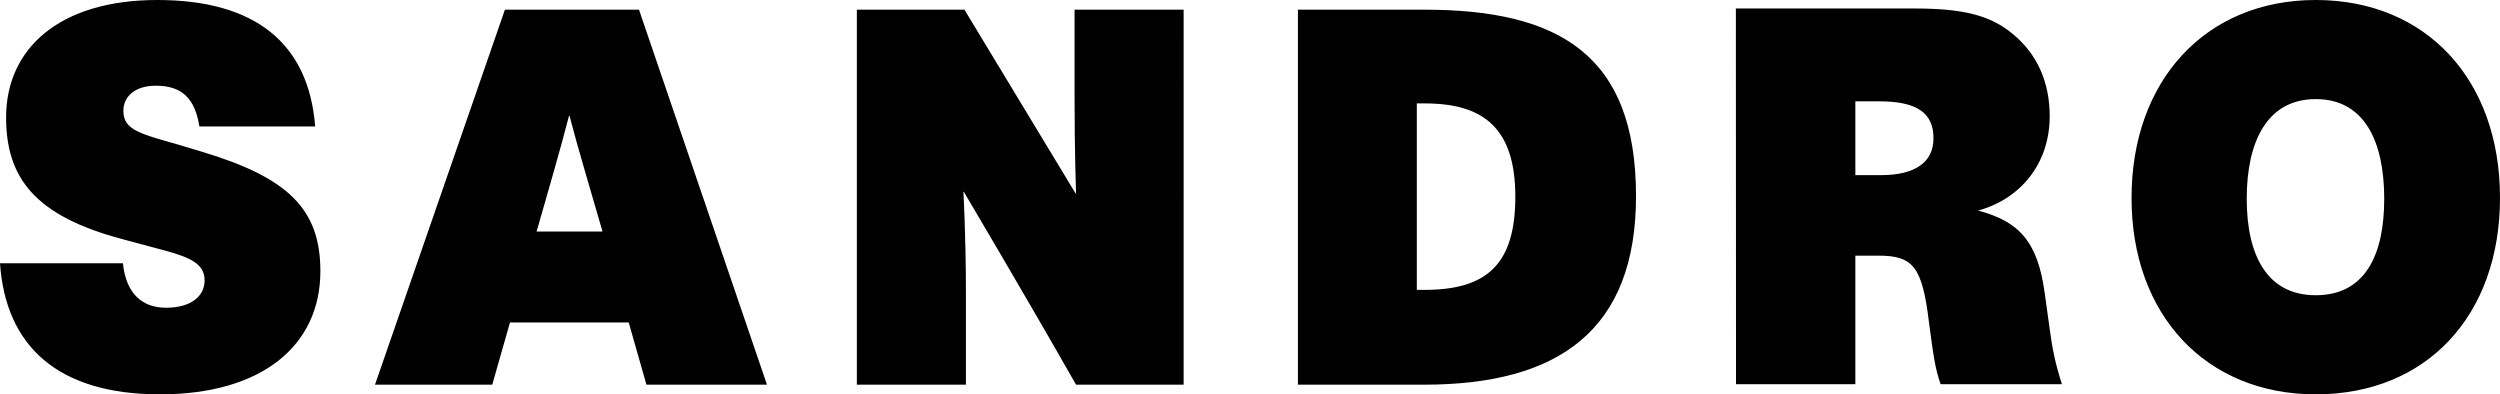 <?xml version="1.0" encoding="utf-8"?>
<!-- Generator: Adobe Illustrator 27.1.1, SVG Export Plug-In . SVG Version: 6.00 Build 0)  -->
<svg version="1.1" id="Calque_1" xmlns="http://www.w3.org/2000/svg" xmlns:xlink="http://www.w3.org/1999/xlink" x="0px" y="0px"
	 viewBox="0 0 1680 265" style="enable-background:new 0 0 1680 265;" xml:space="preserve">
<path d="M1556.2,198.4c-32.4,0-46.4-26.3-46.4-64.8c0-38.5,13.7-67,46.4-67s46,28.4,46,67C1602.2,172.1,1588.9,198.4,1556.2,198.4z
	 M1556.2,265c74.4,0,123.8-52.9,123.8-132.1S1630.5,0,1556.2,0s-123.8,54.4-123.8,132.9C1432.3,211.4,1482.2,265,1556.2,265
	 M1246.8,117.7V68.1h16c25.2,0,36.5,7.6,36.5,24.8c0,16.2-12.3,24.8-35.5,24.8H1246.8z M1166.6,258.2h80.2v-86.4h15.7
	c23.2,0,29.3,7.6,33.8,45c3.1,23.4,4.1,30.6,7.8,41.4h81.5c-5.1-16.2-6.5-24.8-8.2-37.1l-3.4-24.5c-4.8-34.9-17.7-47.9-44.7-55.1
	c28.7-7.9,48.1-31.7,48.1-63.4c0-23-8.5-41.8-24.6-55.1c-15-12.6-33.1-17.3-66.2-17.3h-120.1L1166.6,258.2L1166.6,258.2z
	 M952.1,69.5h5.5c39.6,0,60.7,16.9,60.7,62.7c0,45.7-19.4,62.6-61.1,62.6h-5.1V69.5L952.1,69.5z M872.2,258.5h84.9
	c90.4,0,142.3-36.7,142.3-126.7c0-95.1-51.9-125.3-142.3-125.3h-84.9V258.5z M648.1,6.5h-72.3v252h73.3v-60.8
	c0-40.3-1.7-68.8-1.7-68.8h0.3c0,0,41.6,70.2,75.4,129.6h72.3V6.5h-73.3v58.3c0,37.8,1,65.2,1,65.2h-0.3L648.1,6.5L648.1,6.5z
	 M360.6,155.6c8.9-31,15.7-54.4,21.8-77.8h0.3c6.1,23.4,13.3,46.8,22.2,77.8H360.6z M515.4,258.5l-86-252h-90.1l-87.3,252h78.8
	l11.9-41.8h79.8l11.9,41.8H515.4z M211.8,85c-4.4-56.2-40.6-85-106.1-85C40.2,0,4.1,32.4,4.1,78.9c0,41,19.8,66.2,77.8,81.7
	l28.3,7.6c17.4,4.7,27.3,9,27.3,20.2c0,11.2-9.9,18.4-25.9,18.4c-16,0-26.9-9.4-29-29.9H0C3.8,232.6,38.9,265,107.5,265
	c68.6,0,107.8-32.8,107.8-82.8c0-42.1-22.2-63-79.8-80.3l-13.3-4C95.2,90,82.9,87.9,82.9,74.5c0-9.4,7.5-16.9,21.8-16.9
	c17.7,0,26.3,8.6,29.3,27.4H211.8L211.8,85z"/>
</svg>
